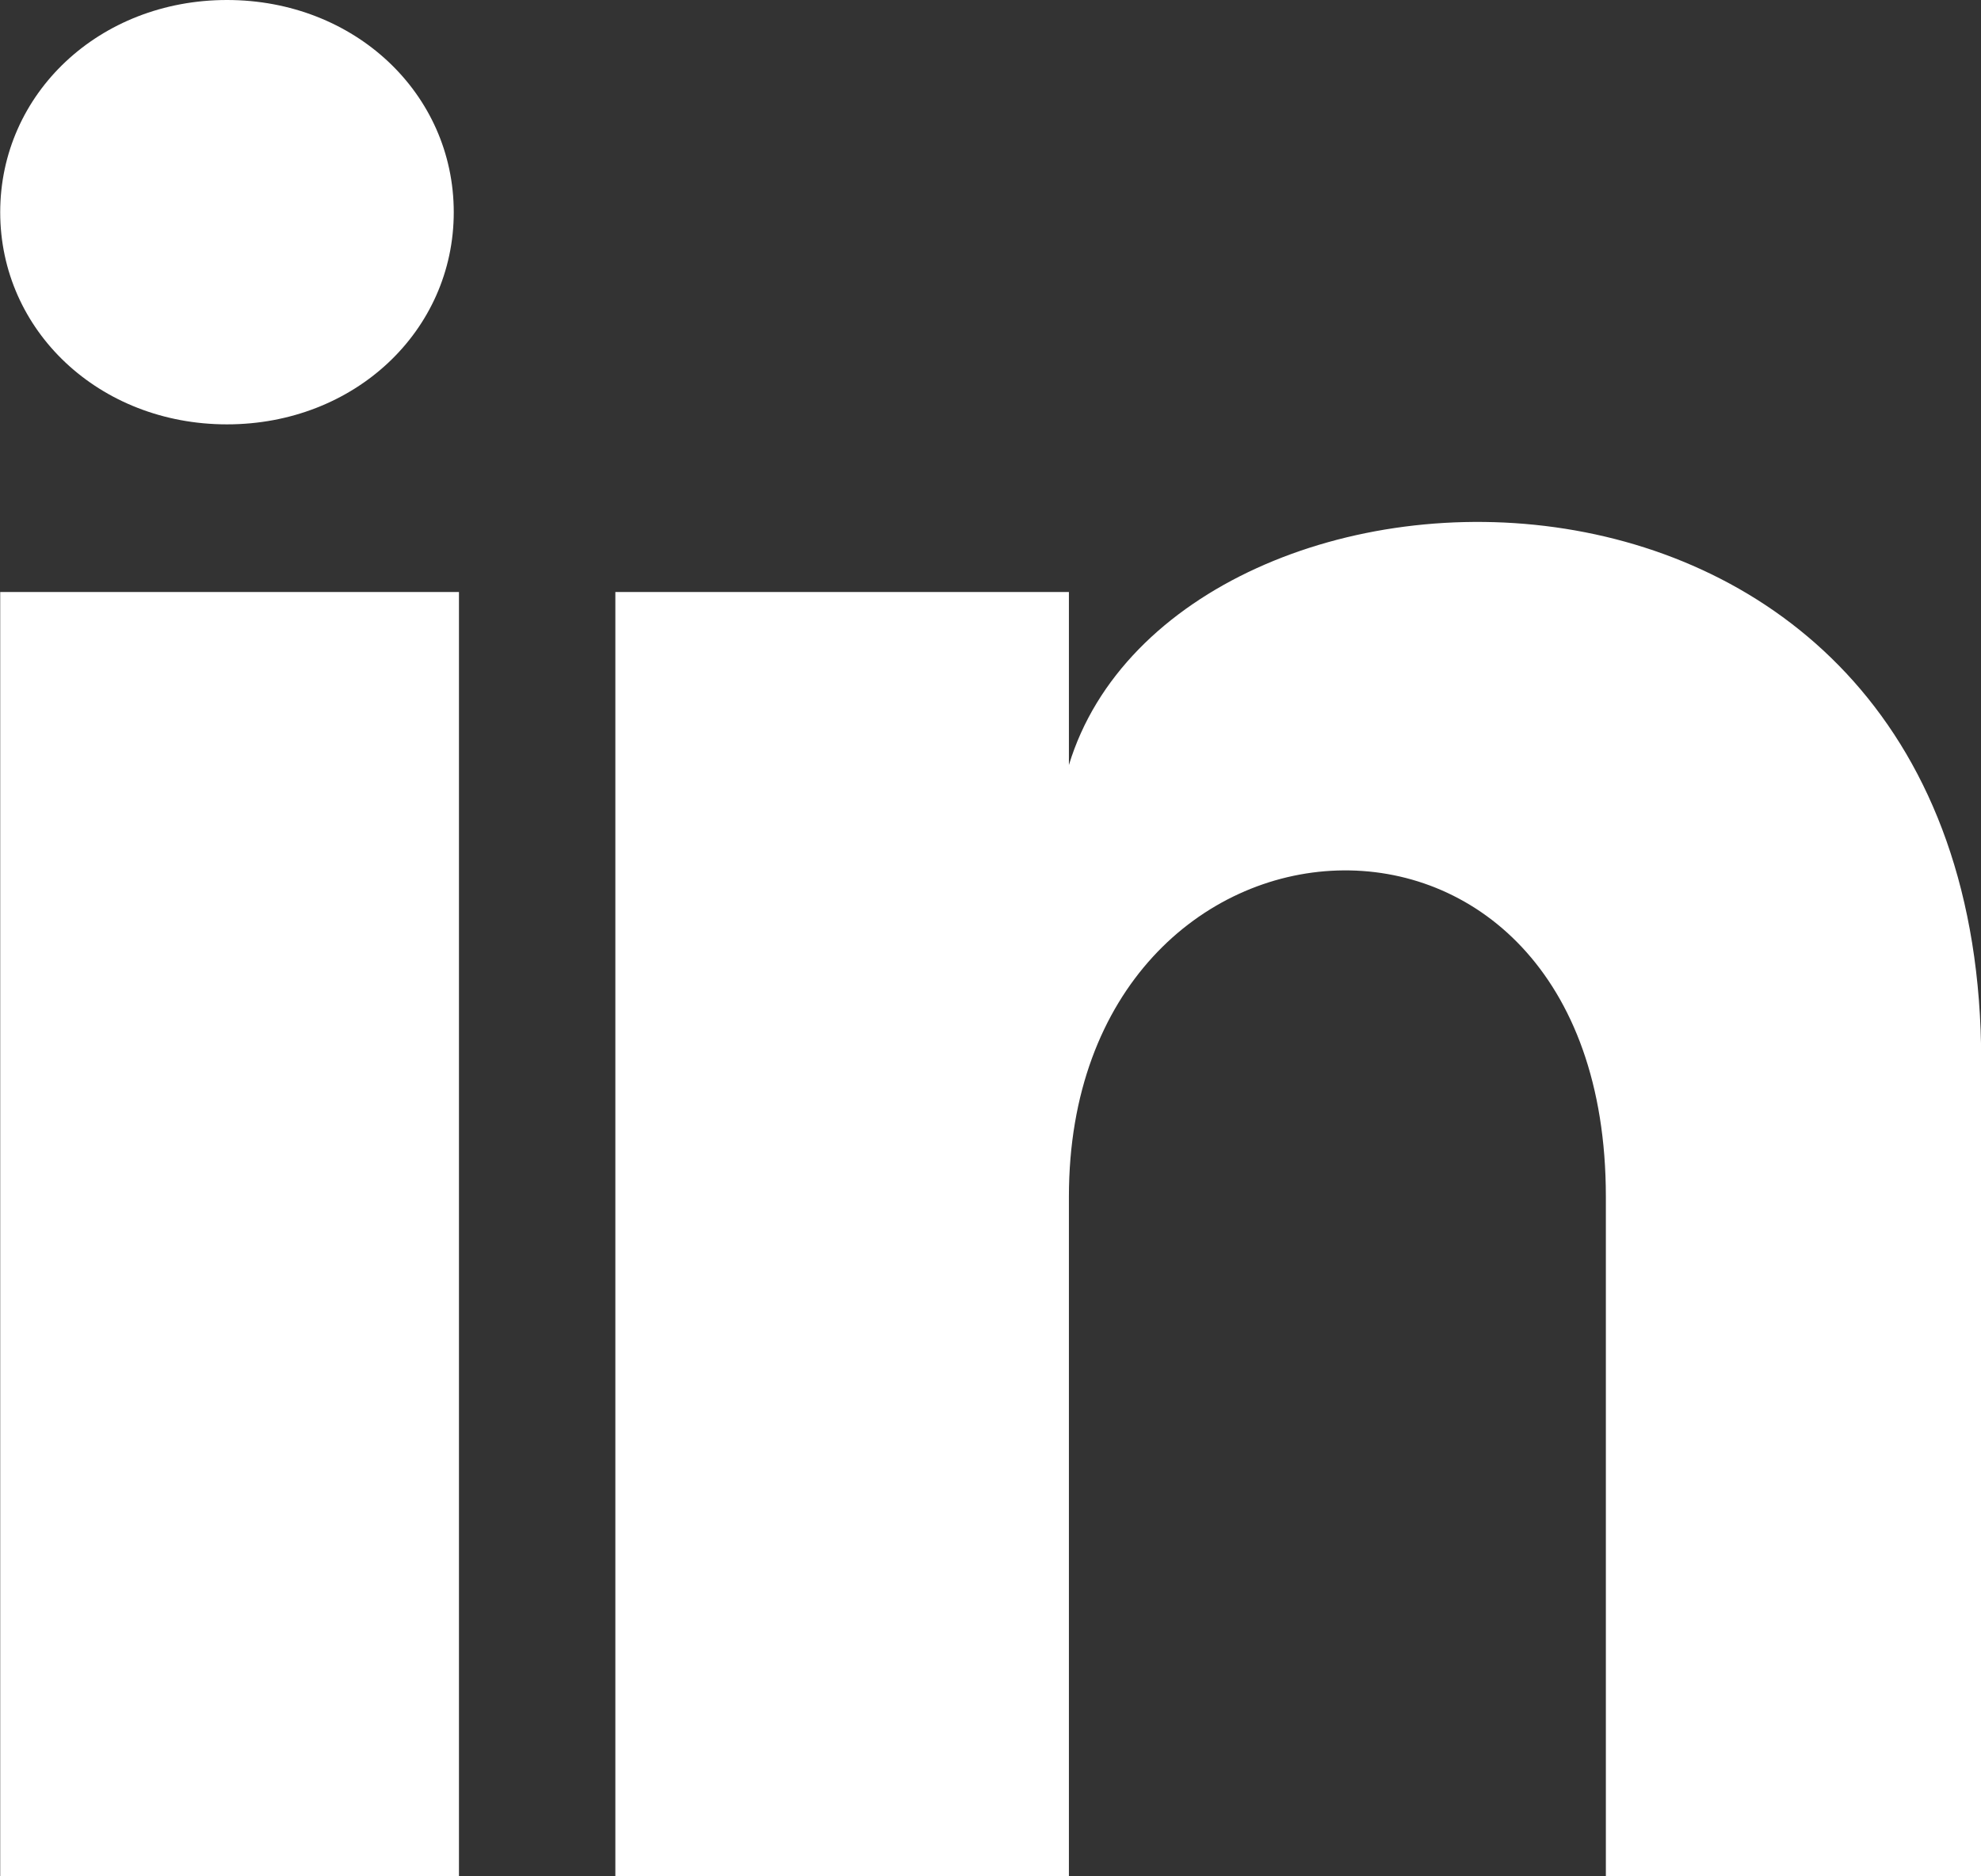 <svg width="19" height="18" viewBox="0 0 19 18" fill="none" xmlns="http://www.w3.org/2000/svg">
    <rect x="0" y="0" width="19" height="18" fill="#333333" stroke="none"/>
    <path d="M4.352 2.036C4.352 3.173 3.402 4.071 2.177 4.071C0.952 4.071 0.002 3.173 0.002 2.036C0.002 0.898 0.952 0 2.177 0C3.402 0 4.352 0.898 4.352 2.036ZM4.402 5.679H0.002V18H4.402V5.679ZM10.252 5.679H5.902V18H10.252V11.48C10.252 7.473 15.402 7.143 15.402 11.48V18H19.002V10.179C19.002 3.723 11.277 3.964 10.252 7.339V5.679Z" fill="white"/>
</svg>